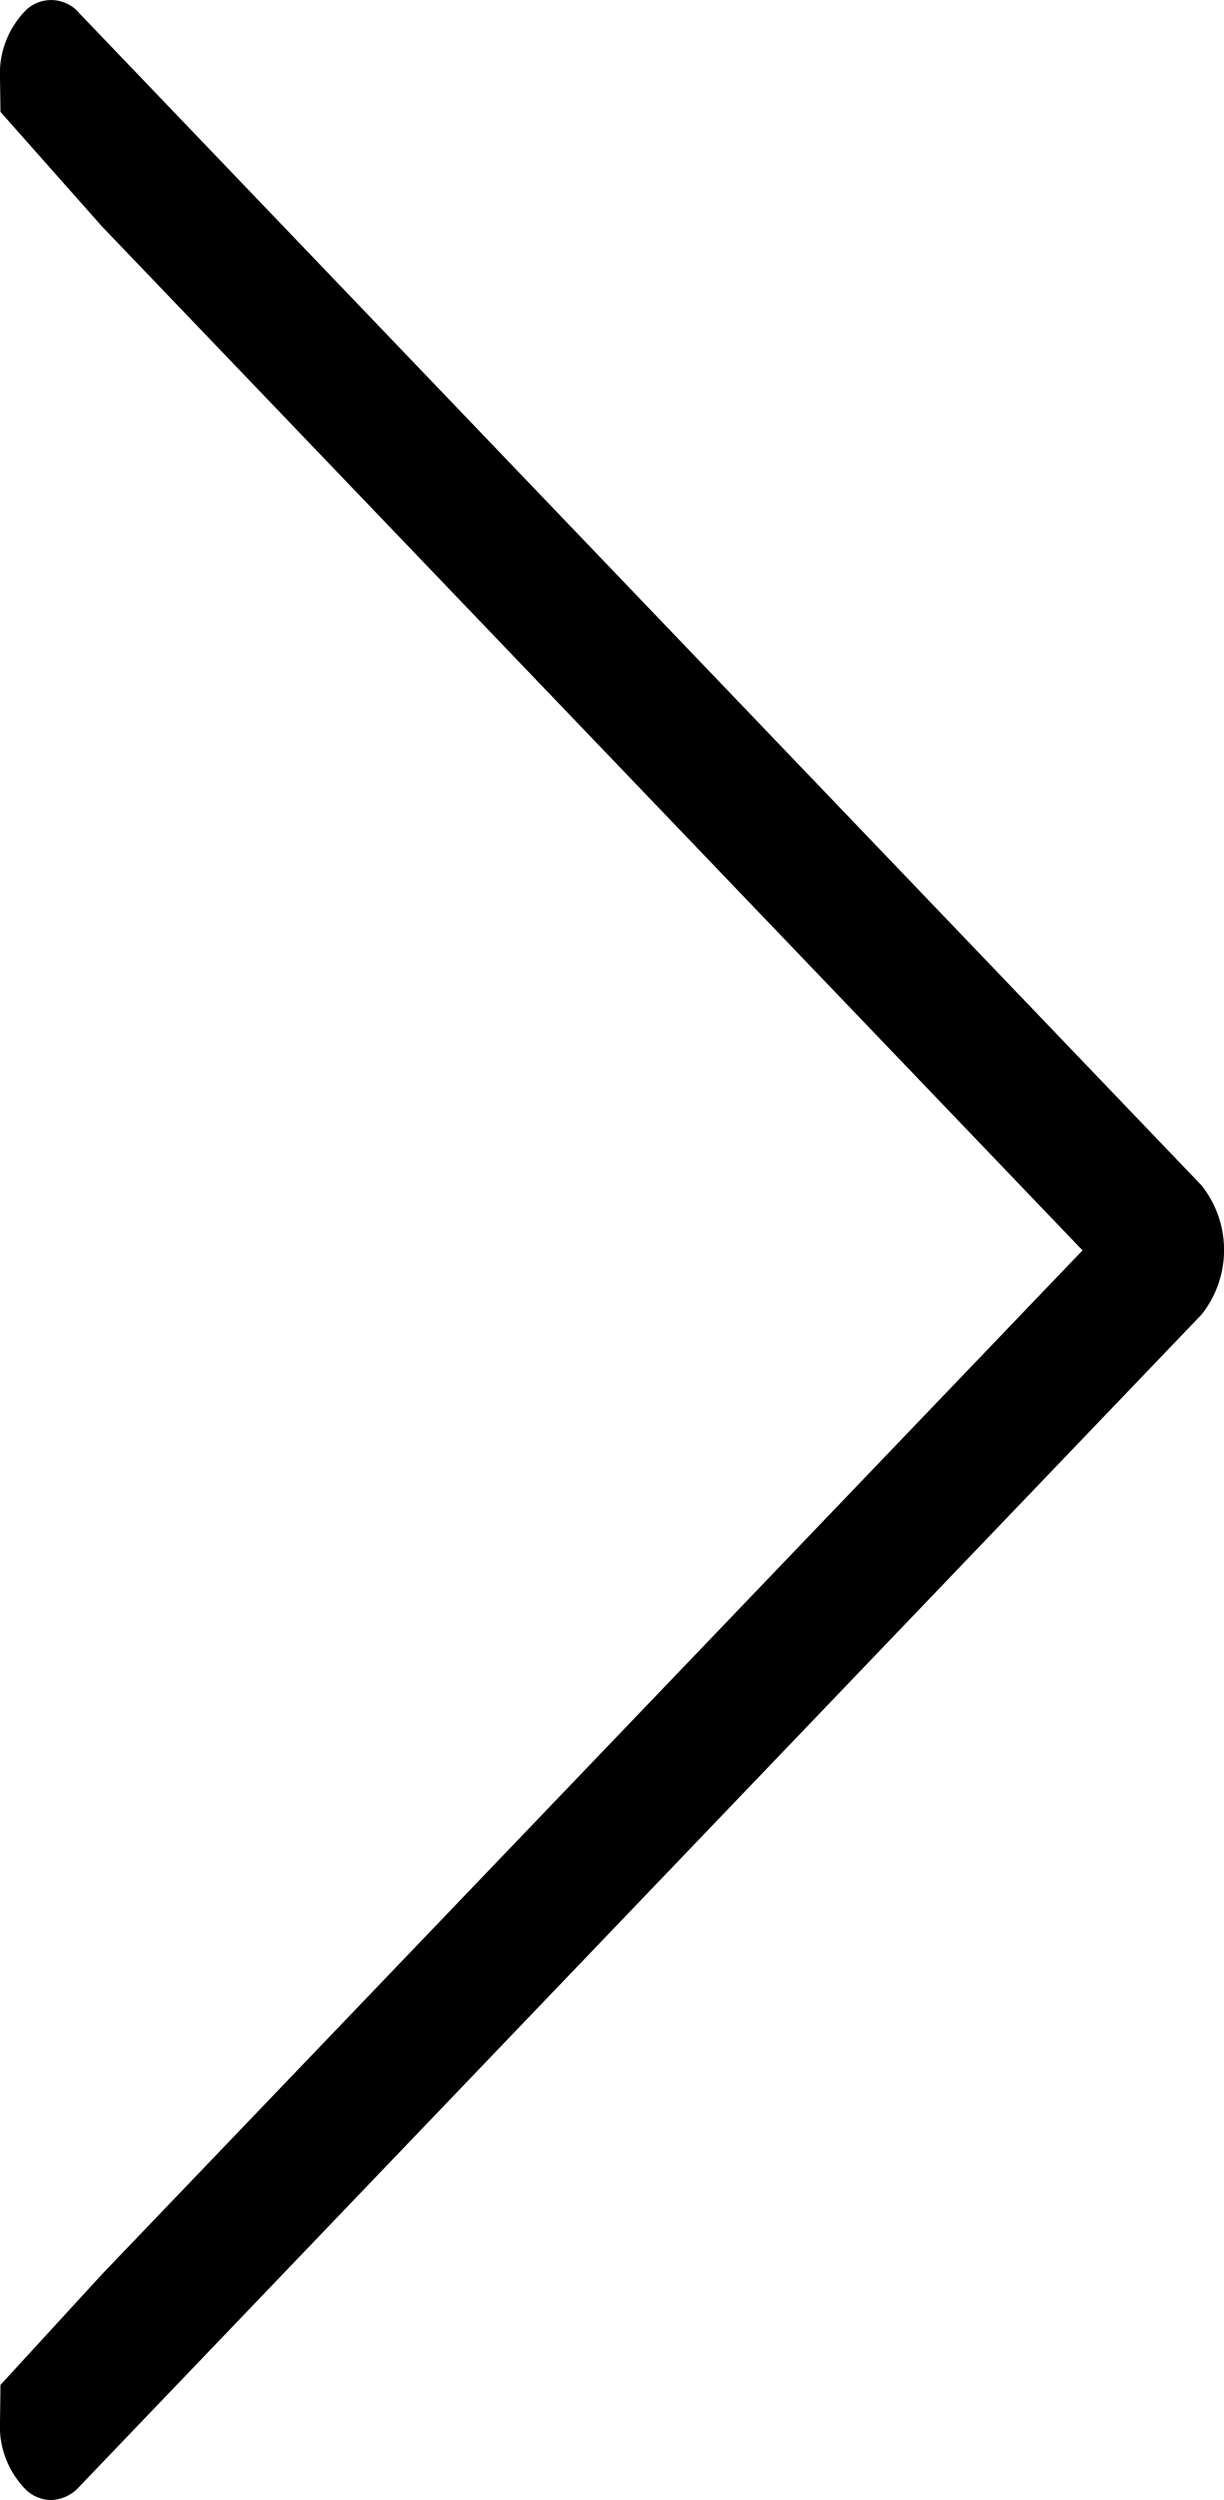 <svg xmlns="http://www.w3.org/2000/svg" width="14.466" height="29.546" viewBox="0 0 14.466 29.546">
  <path id="Path_183" data-name="Path 183" d="M1182.23,1739.765l-.006.437a1.061,1.061,0,0,0,.32.815.445.445,0,0,0,.28.109.468.468,0,0,0,.342-.163l13.26-13.849a1.228,1.228,0,0,0,0-1.523h0l-13.26-13.85a.435.435,0,0,0-.622-.054,1.065,1.065,0,0,0-.32.816l.006.4,1.2,1.354,11.588,12.1-11.588,12.1Zm1.2-1.312" transform="translate(-1182.224 -1711.58)"/>
</svg>

